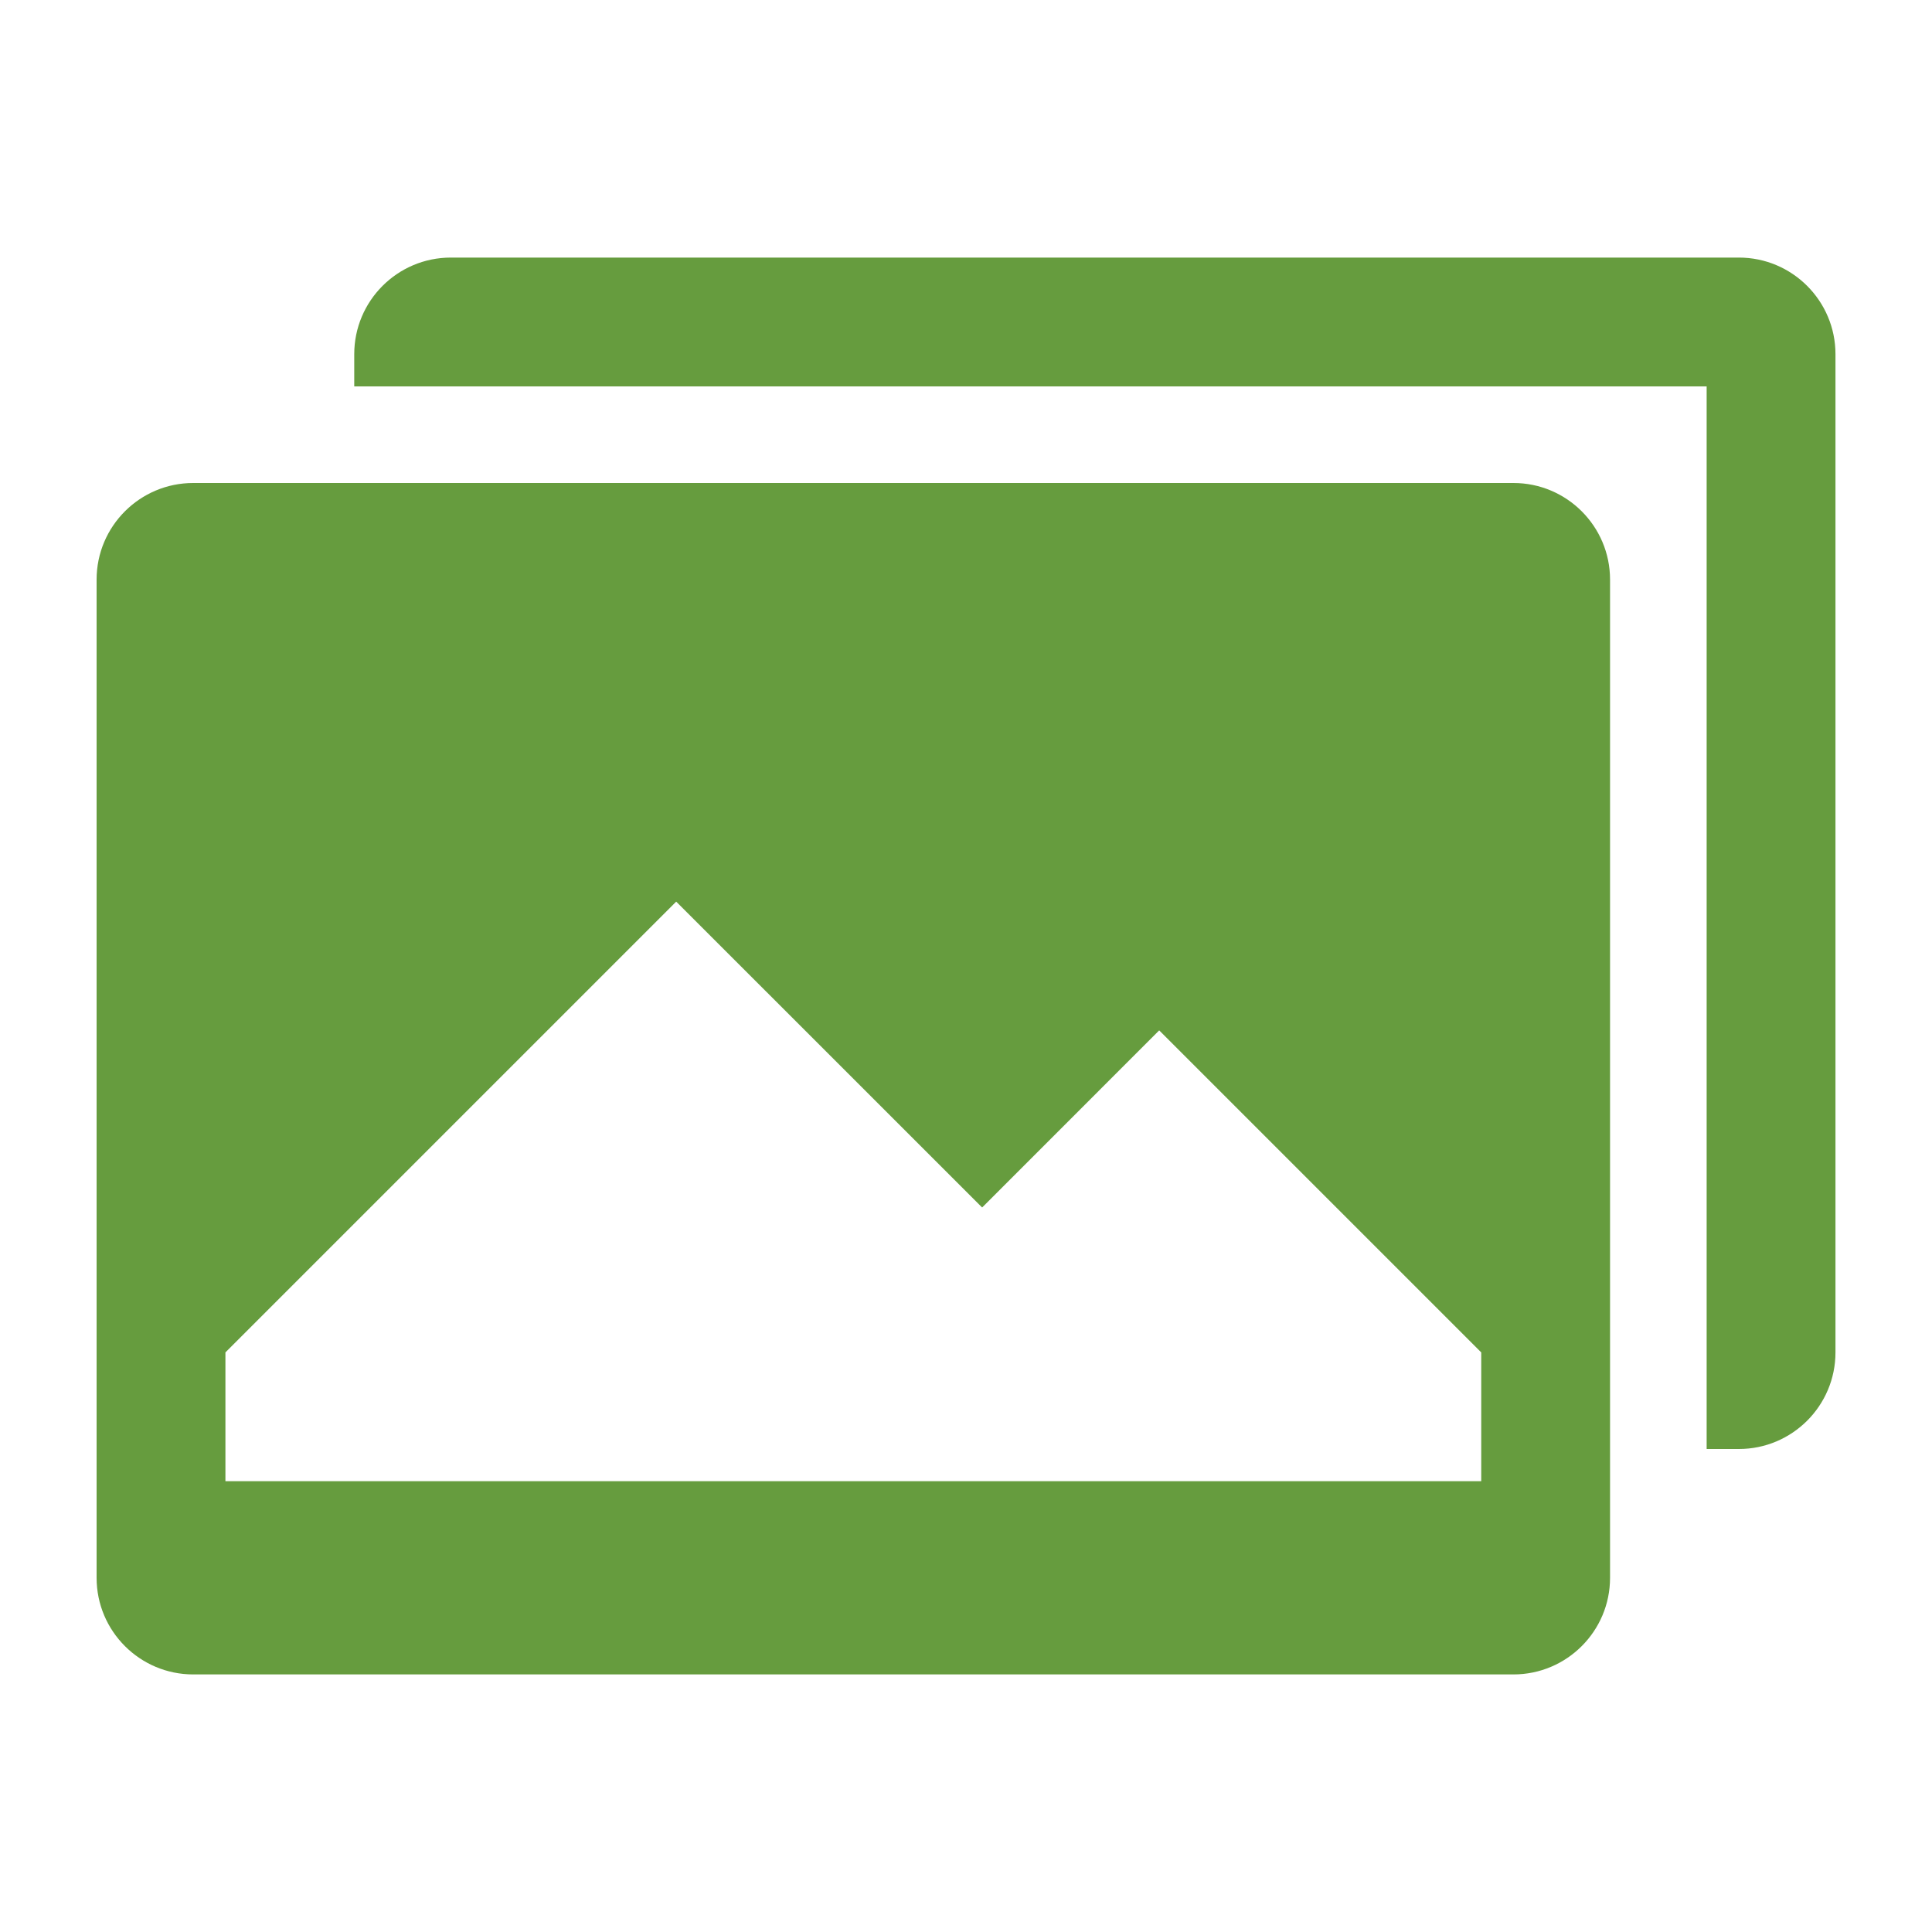 <svg width="28" height="28" viewBox="0 0 28 28" fill="none" xmlns="http://www.w3.org/2000/svg">
<path d="M24.734 21H25.201C25.973 21 26.601 20.373 26.601 19.6V5.133C26.601 4.36 25.973 3.733 25.201 3.733H6.534C5.761 3.733 5.134 4.36 5.134 5.133V5.6H24.734V21Z" fill="#669C3E"/>
<path d="M21.934 7H2.8C2.028 7 1.4 7.627 1.4 8.4V22.867C1.4 23.64 2.028 24.267 2.8 24.267H21.934C22.706 24.267 23.334 23.64 23.334 22.867V8.4C23.334 7.627 22.706 7 21.934 7ZM21.467 21.467H3.267V19.6L9.8 13.067L14.234 17.5L16.8 14.933L21.467 19.6V21.467Z" fill="#669C3E"/>
</svg>
